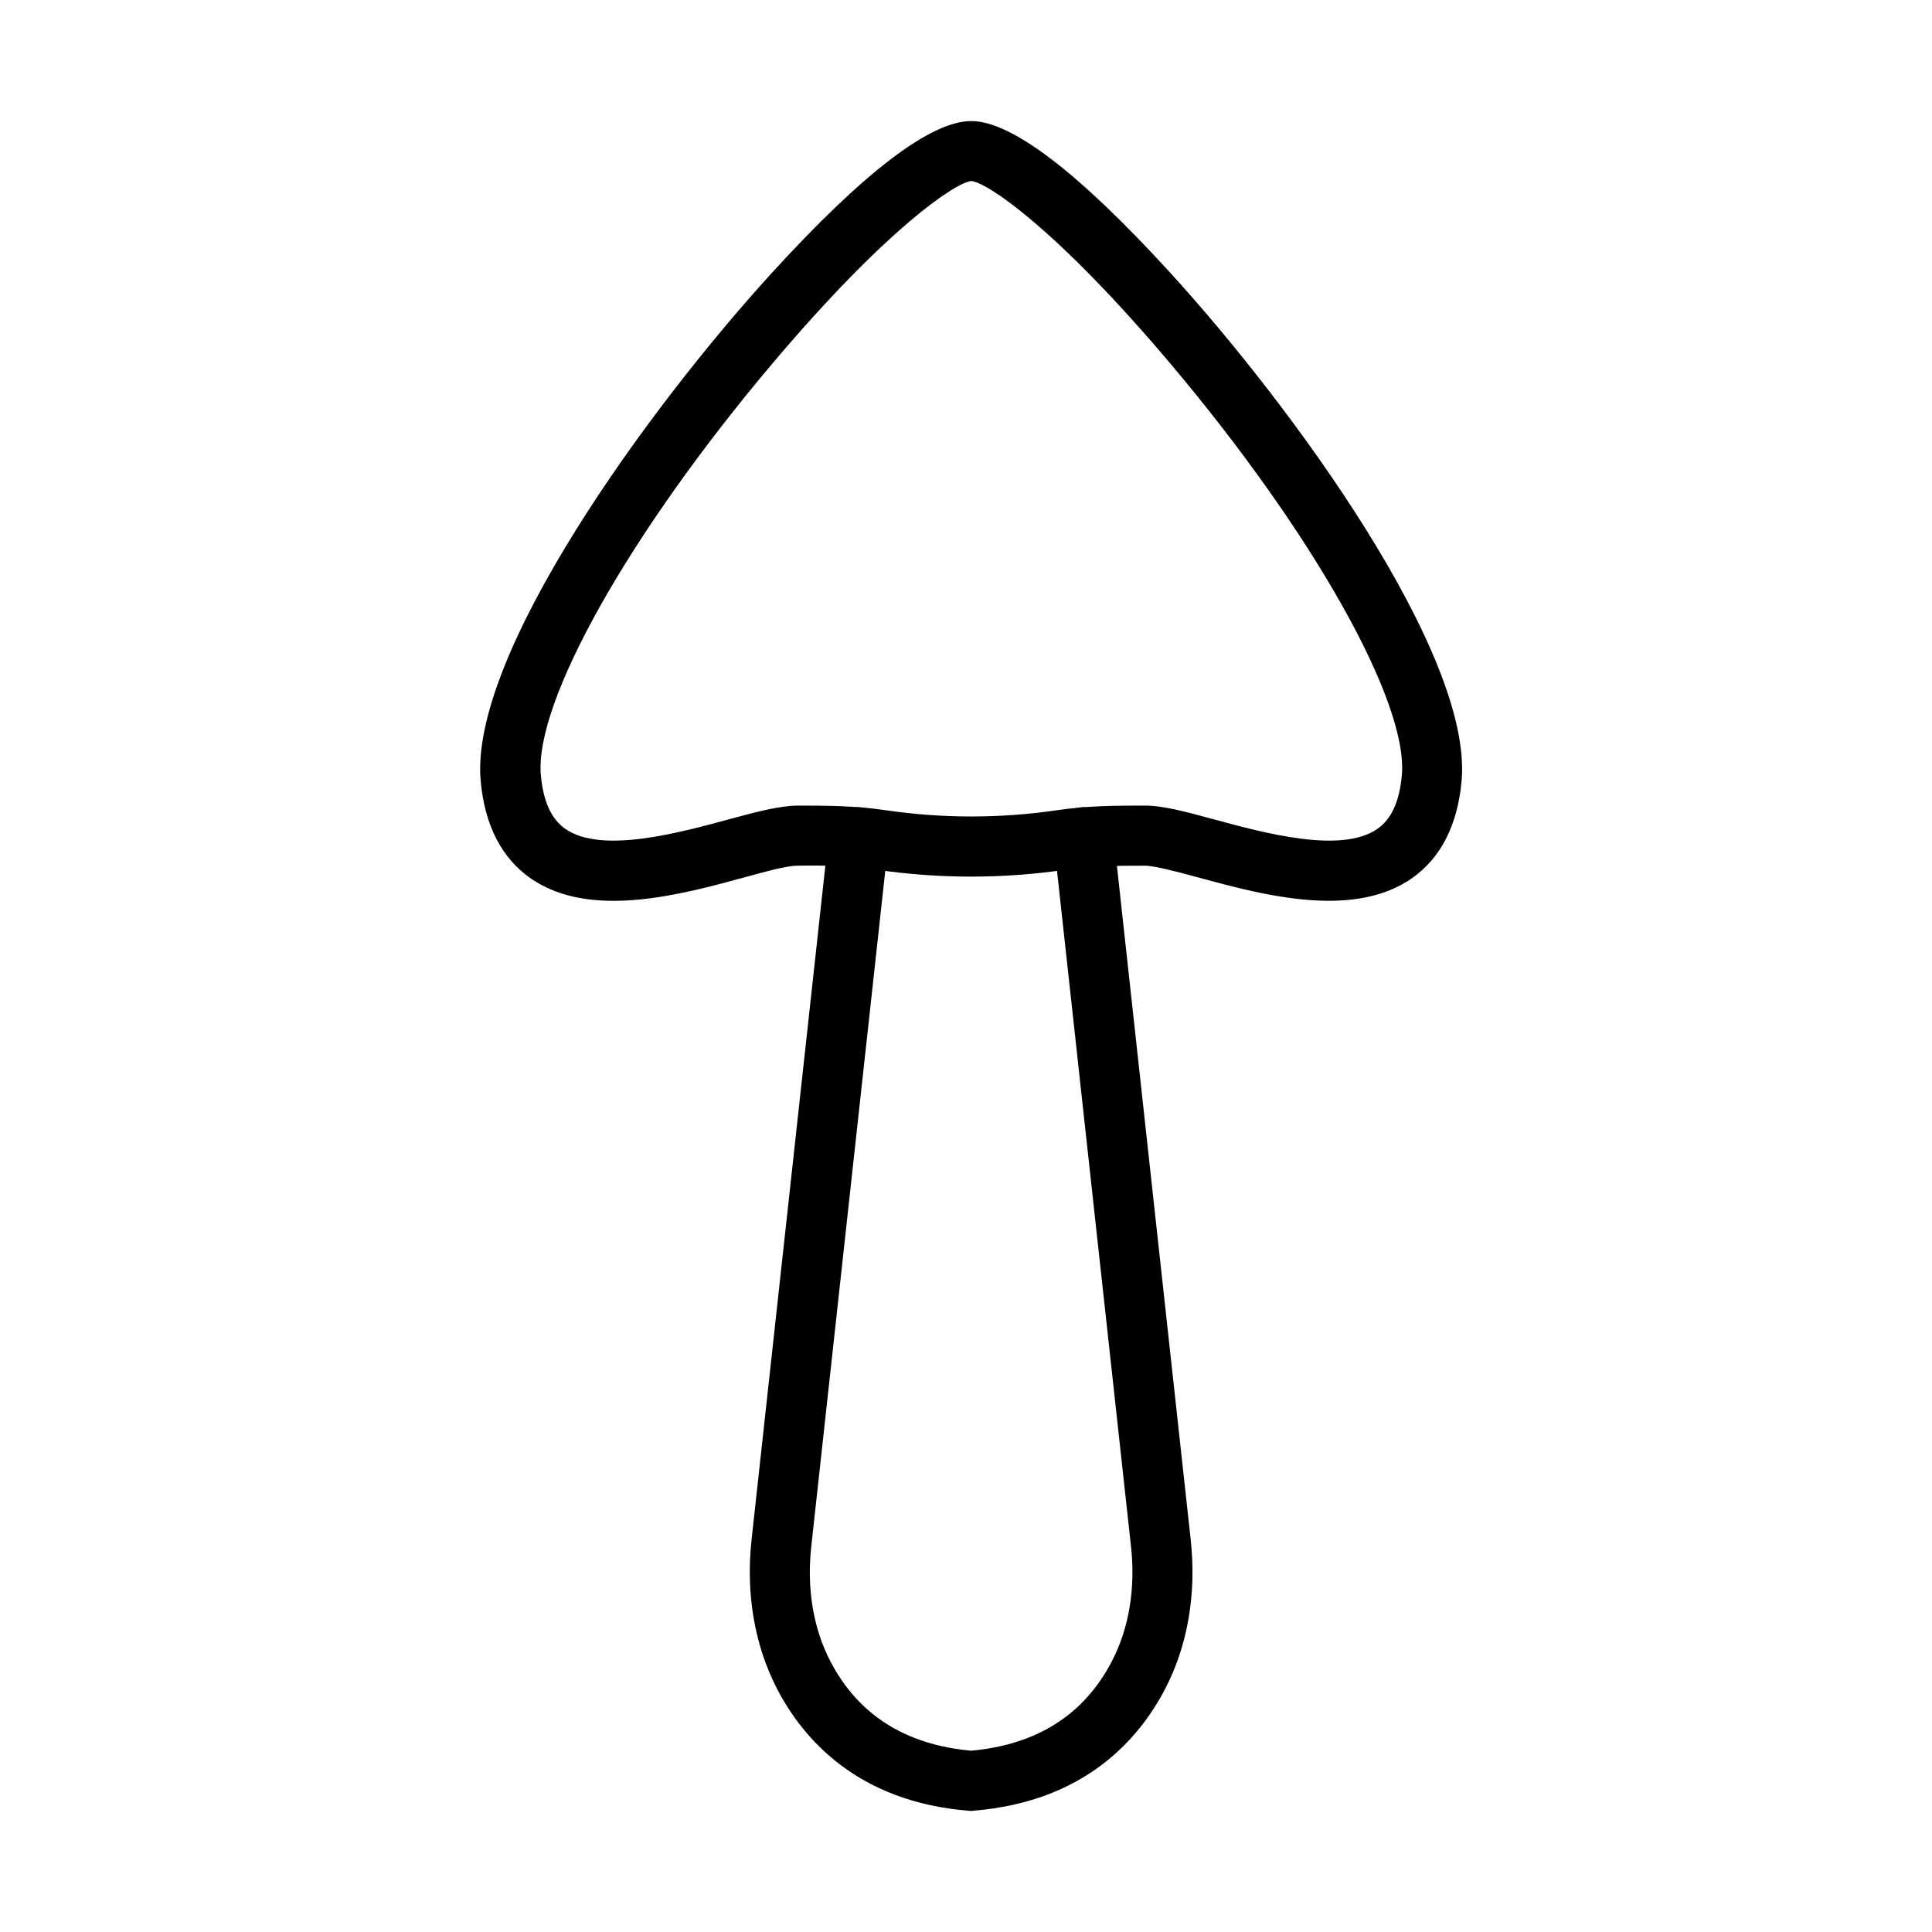 <?xml version="1.0" encoding="UTF-8"?>
<!-- The Best Svg Icon site in the world: iconSvg.co, Visit us! https://iconsvg.co -->
<svg fill="#000000" width="800px" height="800px" version="1.1" viewBox="144 144 512 512" xmlns="http://www.w3.org/2000/svg">
 <g>
  <path d="m496.14 382.72c-11.848 0-24.523-3.441-34.906-6.273-5.508-1.5-11.434-3.027-13.727-3.027-7.137 0-14.078 0.031-21.02 1.051-16.656 2.453-33.57 2.453-50.258 0-7.074-1.051-14.207-1.176-21.023-1.051-2.644 0-8.535 1.594-13.695 3.027-17.359 4.746-41.148 11.211-56.852 0.348-7.738-5.383-12.195-14.078-13.277-25.828-3.027-33.473 44.555-98.926 77.262-134.75 24.305-26.629 42.043-40.133 52.715-40.133 10.668 0 28.375 13.504 52.707 40.133 32.711 35.828 80.293 101.28 77.27 134.75-1.082 11.785-5.543 20.48-13.281 25.859-6.273 4.332-13.918 5.894-21.914 5.894zm-49.047-25.227c4.902-0.062 10.797 1.531 18.344 3.57 13.535 3.691 33.984 9.266 43.57 2.609 3.727-2.578 5.859-7.231 6.496-14.203 1.754-19.367-23.473-64.242-61.371-109.15-30.098-35.641-48.441-47.934-52.711-48.348-4.269 0.414-22.613 12.707-52.68 48.316-37.934 44.906-63.188 89.812-61.406 109.18 0.637 6.941 2.769 11.594 6.496 14.203 9.555 6.656 30.035 1.082 43.574-2.609 7.578-2.07 13.469-3.539 17.93-3.57 7.707 0 15.223 0.031 23.281 1.211 15.129 2.231 30.48 2.231 45.605 0 8.027-1.18 15.578-1.211 22.871-1.211z"/>
  <path d="m401.39 623.91c-0.223 0-0.414 0-0.637-0.035-29.332-2.356-43.824-18.852-50.797-32.262-5.988-11.562-8.348-25.258-6.785-39.59l20.477-186.99c0.48-4.363 4.461-7.516 8.793-7.039 4.363 0.48 7.516 4.394 7.039 8.793l-20.48 186.99c-1.242 11.211 0.512 21.75 5.066 30.512 7.356 14.141 19.906 22.102 37.293 23.664 17.391-1.562 29.938-9.523 37.297-23.699 4.555-8.758 6.305-19.297 5.062-30.512l-20.477-186.98c-0.477-4.367 2.672-8.316 7.035-8.793 4.363-0.508 8.312 2.676 8.793 7.039l20.477 186.99c1.562 14.332-0.762 28.027-6.781 39.59-6.973 13.406-21.438 29.906-50.77 32.262-0.16 0.066-0.383 0.066-0.605 0.066z"/>
 </g>
</svg>